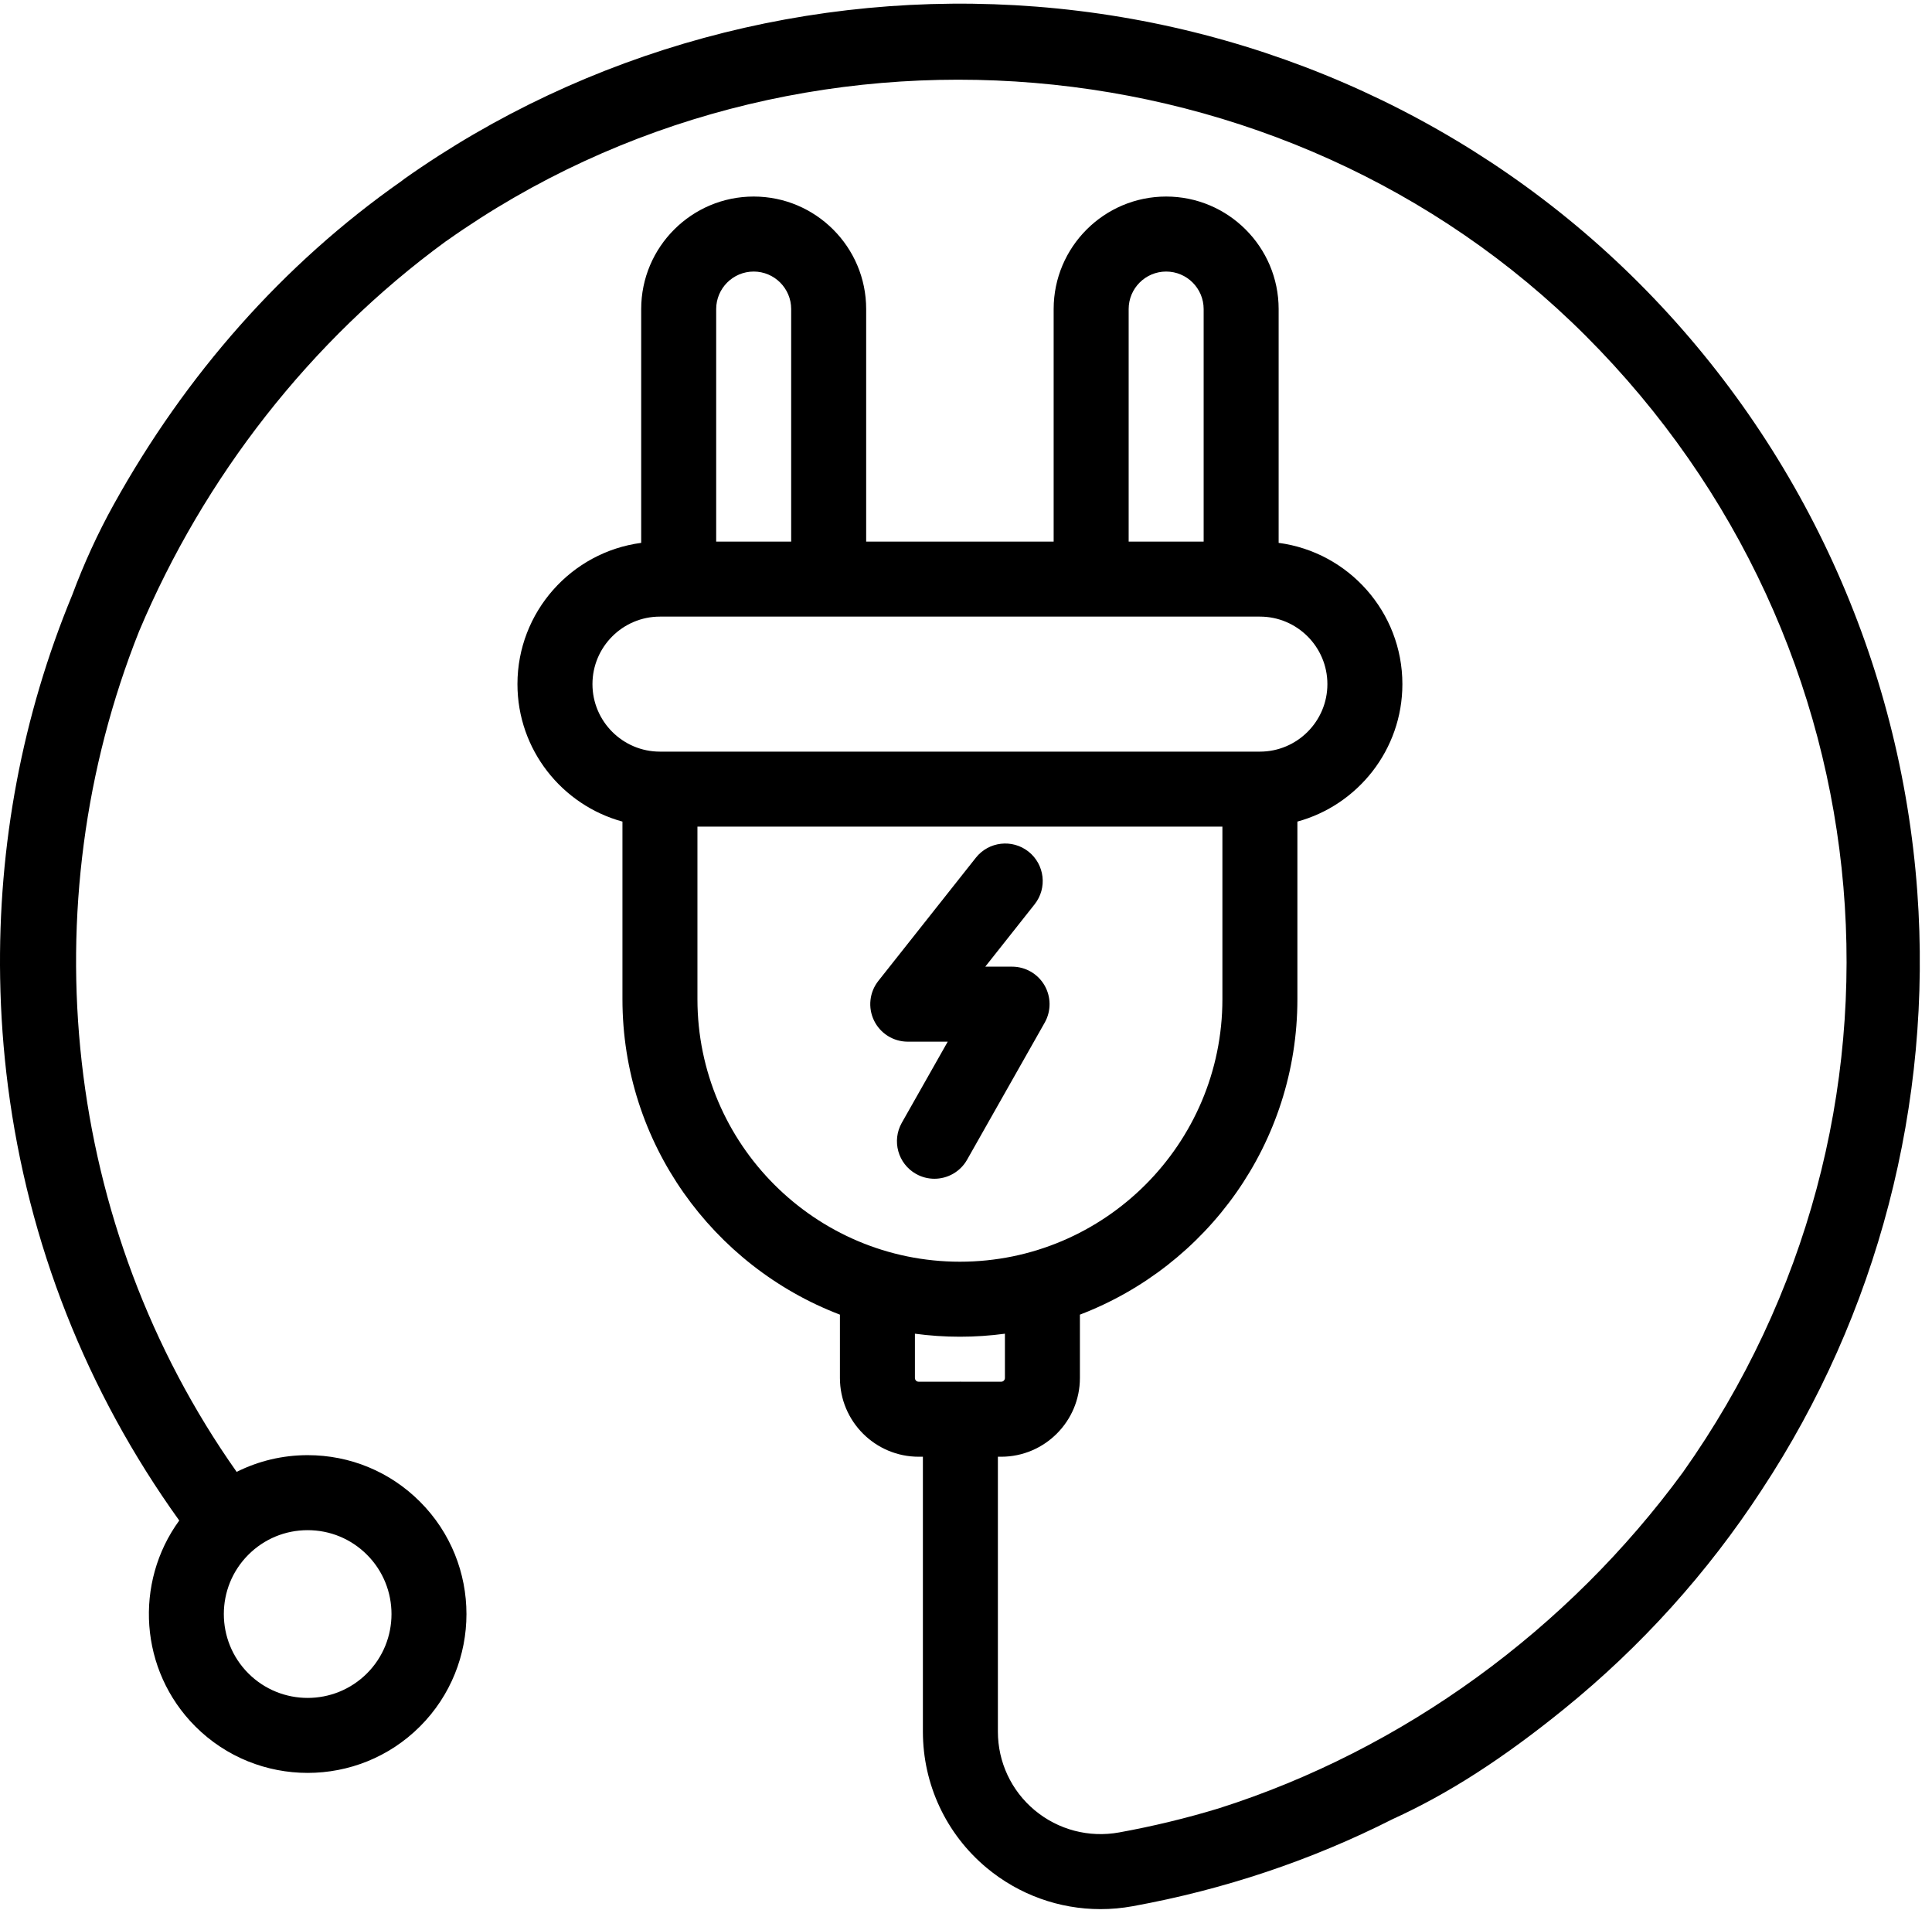 <?xml version="1.0" encoding="UTF-8"?>
<svg width="125px" height="124px" viewBox="0 0 125 124" version="1.1" xmlns="http://www.w3.org/2000/svg" xmlns:xlink="http://www.w3.org/1999/xlink">
    <title>plug</title>
    <defs>
        <filter id="filter-1">
            <feColorMatrix in="SourceGraphic" type="matrix" values="0 0 0 0 0.076 0 0 0 0 0.671 0 0 0 0 0.855 0 0 0 1 0"></feColorMatrix>
        </filter>
    </defs>
    <g id="Desktop" stroke="none" stroke-width="1" fill="none" fill-rule="evenodd">
        <g id="plug" transform="translate(-678, -904)" filter="url(#filter-1)">
            <g transform="translate(678, 904)">
                <path d="M26.15,11.578 C37.933,3.248 52.456,-0.712 67.047,0.429 C81.819,1.584 95.661,7.927 106.023,18.29 C116.566,28.832 122.967,42.818 124.048,57.67 C125.046,71.381 121.479,85.016 113.971,96.391 C110.496,101.715 106.196,106.493 101.195,110.546 C97.254,113.741 93.726,116.019 90.114,117.664 C84.838,120.336 79.206,122.224 73.282,123.303 C72.589,123.429 71.893,123.491 71.202,123.491 C68.526,123.491 65.922,122.56 63.832,120.817 C61.213,118.631 59.711,115.422 59.711,112.01 L59.711,112.01 L59.711,94.228 L59.438,94.228 C56.629,94.228 54.343,91.943 54.343,89.133 L54.343,89.133 L54.343,85.037 C46.125,81.9 40.272,73.937 40.272,64.63 L40.272,64.63 L40.272,53.144 C36.362,52.076 33.479,48.495 33.479,44.252 C33.479,39.58 36.973,35.711 41.485,35.115 L41.485,35.115 L41.485,19.991 C41.485,15.978 44.75,12.713 48.763,12.713 C52.776,12.713 56.041,15.978 56.041,19.991 L56.041,19.991 L56.041,35.033 L68.171,35.033 L68.171,19.991 C68.171,15.978 71.436,12.713 75.45,12.713 C79.463,12.713 82.728,15.978 82.728,19.991 L82.728,19.991 L82.728,35.115 C87.239,35.711 90.734,39.58 90.734,44.252 C90.734,48.495 87.85,52.076 83.941,53.144 L83.941,53.144 L83.941,64.63 C83.941,73.937 78.087,81.9 69.87,85.037 L69.87,85.037 L69.87,89.133 C69.87,91.942 67.584,94.228 64.775,94.228 L64.775,94.228 L64.563,94.228 L64.563,112.01 C64.563,113.978 65.43,115.83 66.94,117.091 C68.462,118.361 70.457,118.885 72.413,118.529 C74.601,118.131 76.745,117.613 78.843,116.976 C90.811,113.176 101.443,105.393 108.885,95.234 C125.072,72.396 122.486,41.615 102.592,21.72 C83.141,2.268 51.483,-0.389 28.951,15.54 C28.916,15.565 28.879,15.589 28.843,15.612 C20.076,22.02 13.195,30.87 9.003,40.824 C1.924,58.576 4.073,79.285 15.312,95.208 C16.721,94.502 18.285,94.126 19.906,94.126 C22.652,94.126 25.233,95.195 27.174,97.137 C31.182,101.145 31.182,107.665 27.174,111.673 C25.171,113.677 22.539,114.679 19.906,114.679 C17.274,114.679 14.642,113.677 12.638,111.673 C9.015,108.049 8.668,102.372 11.597,98.354 C5.59,89.992 1.821,80.417 0.515,70.263 C0.5,70.267 0.499,70.264 0.514,70.255 C0.218,67.952 0.049,65.62 0.009,63.266 C-0.137,54.645 1.455,46.264 4.671,38.491 C5.42,36.48 6.312,34.518 7.366,32.62 C12.001,24.267 18.284,17.104 25.983,11.708 C26.036,11.663 26.092,11.619 26.15,11.578 Z M19.906,98.978 C18.457,98.978 17.094,99.542 16.069,100.567 C13.953,102.683 13.953,106.126 16.069,108.242 C18.185,110.358 21.627,110.358 23.743,108.242 C25.859,106.126 25.859,102.683 23.743,100.567 C22.718,99.542 21.355,98.978 19.906,98.978 Z M65.018,86.27 C64.065,86.398 63.094,86.465 62.107,86.465 C61.12,86.465 60.148,86.398 59.195,86.27 L59.195,86.27 L59.195,89.133 C59.195,89.267 59.304,89.376 59.438,89.376 L59.438,89.376 L62.077,89.376 C62.097,89.375 62.117,89.373 62.138,89.373 C62.158,89.373 62.178,89.375 62.199,89.376 L62.199,89.376 L64.775,89.376 C64.909,89.376 65.018,89.267 65.018,89.133 L65.018,89.133 Z M79.089,53.471 L45.124,53.471 L45.124,64.63 C45.124,73.994 52.743,81.613 62.107,81.613 C71.471,81.613 79.089,73.994 79.089,64.63 L79.089,64.63 L79.089,53.471 Z M63.136,55.483 C63.967,54.432 65.493,54.255 66.544,55.086 C67.594,55.918 67.772,57.444 66.94,58.494 L66.94,58.494 L63.747,62.528 L65.481,62.528 C66.344,62.528 67.142,62.986 67.577,63.732 C68.011,64.478 68.017,65.398 67.592,66.149 L67.592,66.149 L62.57,75.017 C62.123,75.804 61.302,76.247 60.456,76.247 C60.051,76.247 59.64,76.146 59.262,75.932 C58.097,75.272 57.687,73.791 58.347,72.625 L58.347,72.625 L61.318,67.38 L58.732,67.38 C57.802,67.38 56.953,66.848 56.548,66.01 C56.143,65.173 56.252,64.177 56.83,63.448 L56.83,63.448 Z M81.515,39.885 L42.698,39.885 C40.291,39.885 38.332,41.844 38.332,44.252 C38.332,46.66 40.291,48.619 42.698,48.619 L42.698,48.619 L81.515,48.619 C83.923,48.619 85.882,46.66 85.882,44.252 C85.882,41.844 83.923,39.885 81.515,39.885 L81.515,39.885 Z M75.45,17.565 C74.112,17.565 73.024,18.654 73.024,19.991 L73.024,19.991 L73.024,35.033 L77.876,35.033 L77.876,19.991 C77.876,18.654 76.788,17.565 75.45,17.565 Z M48.763,17.565 C47.426,17.565 46.337,18.654 46.337,19.991 L46.337,19.991 L46.337,35.033 L51.189,35.033 L51.189,19.991 C51.189,18.654 50.101,17.565 48.763,17.565 Z" id="Combined-Shape" fill="#000000" fill-rule="nonzero"></path>
            </g>
        </g>
    </g>
</svg>